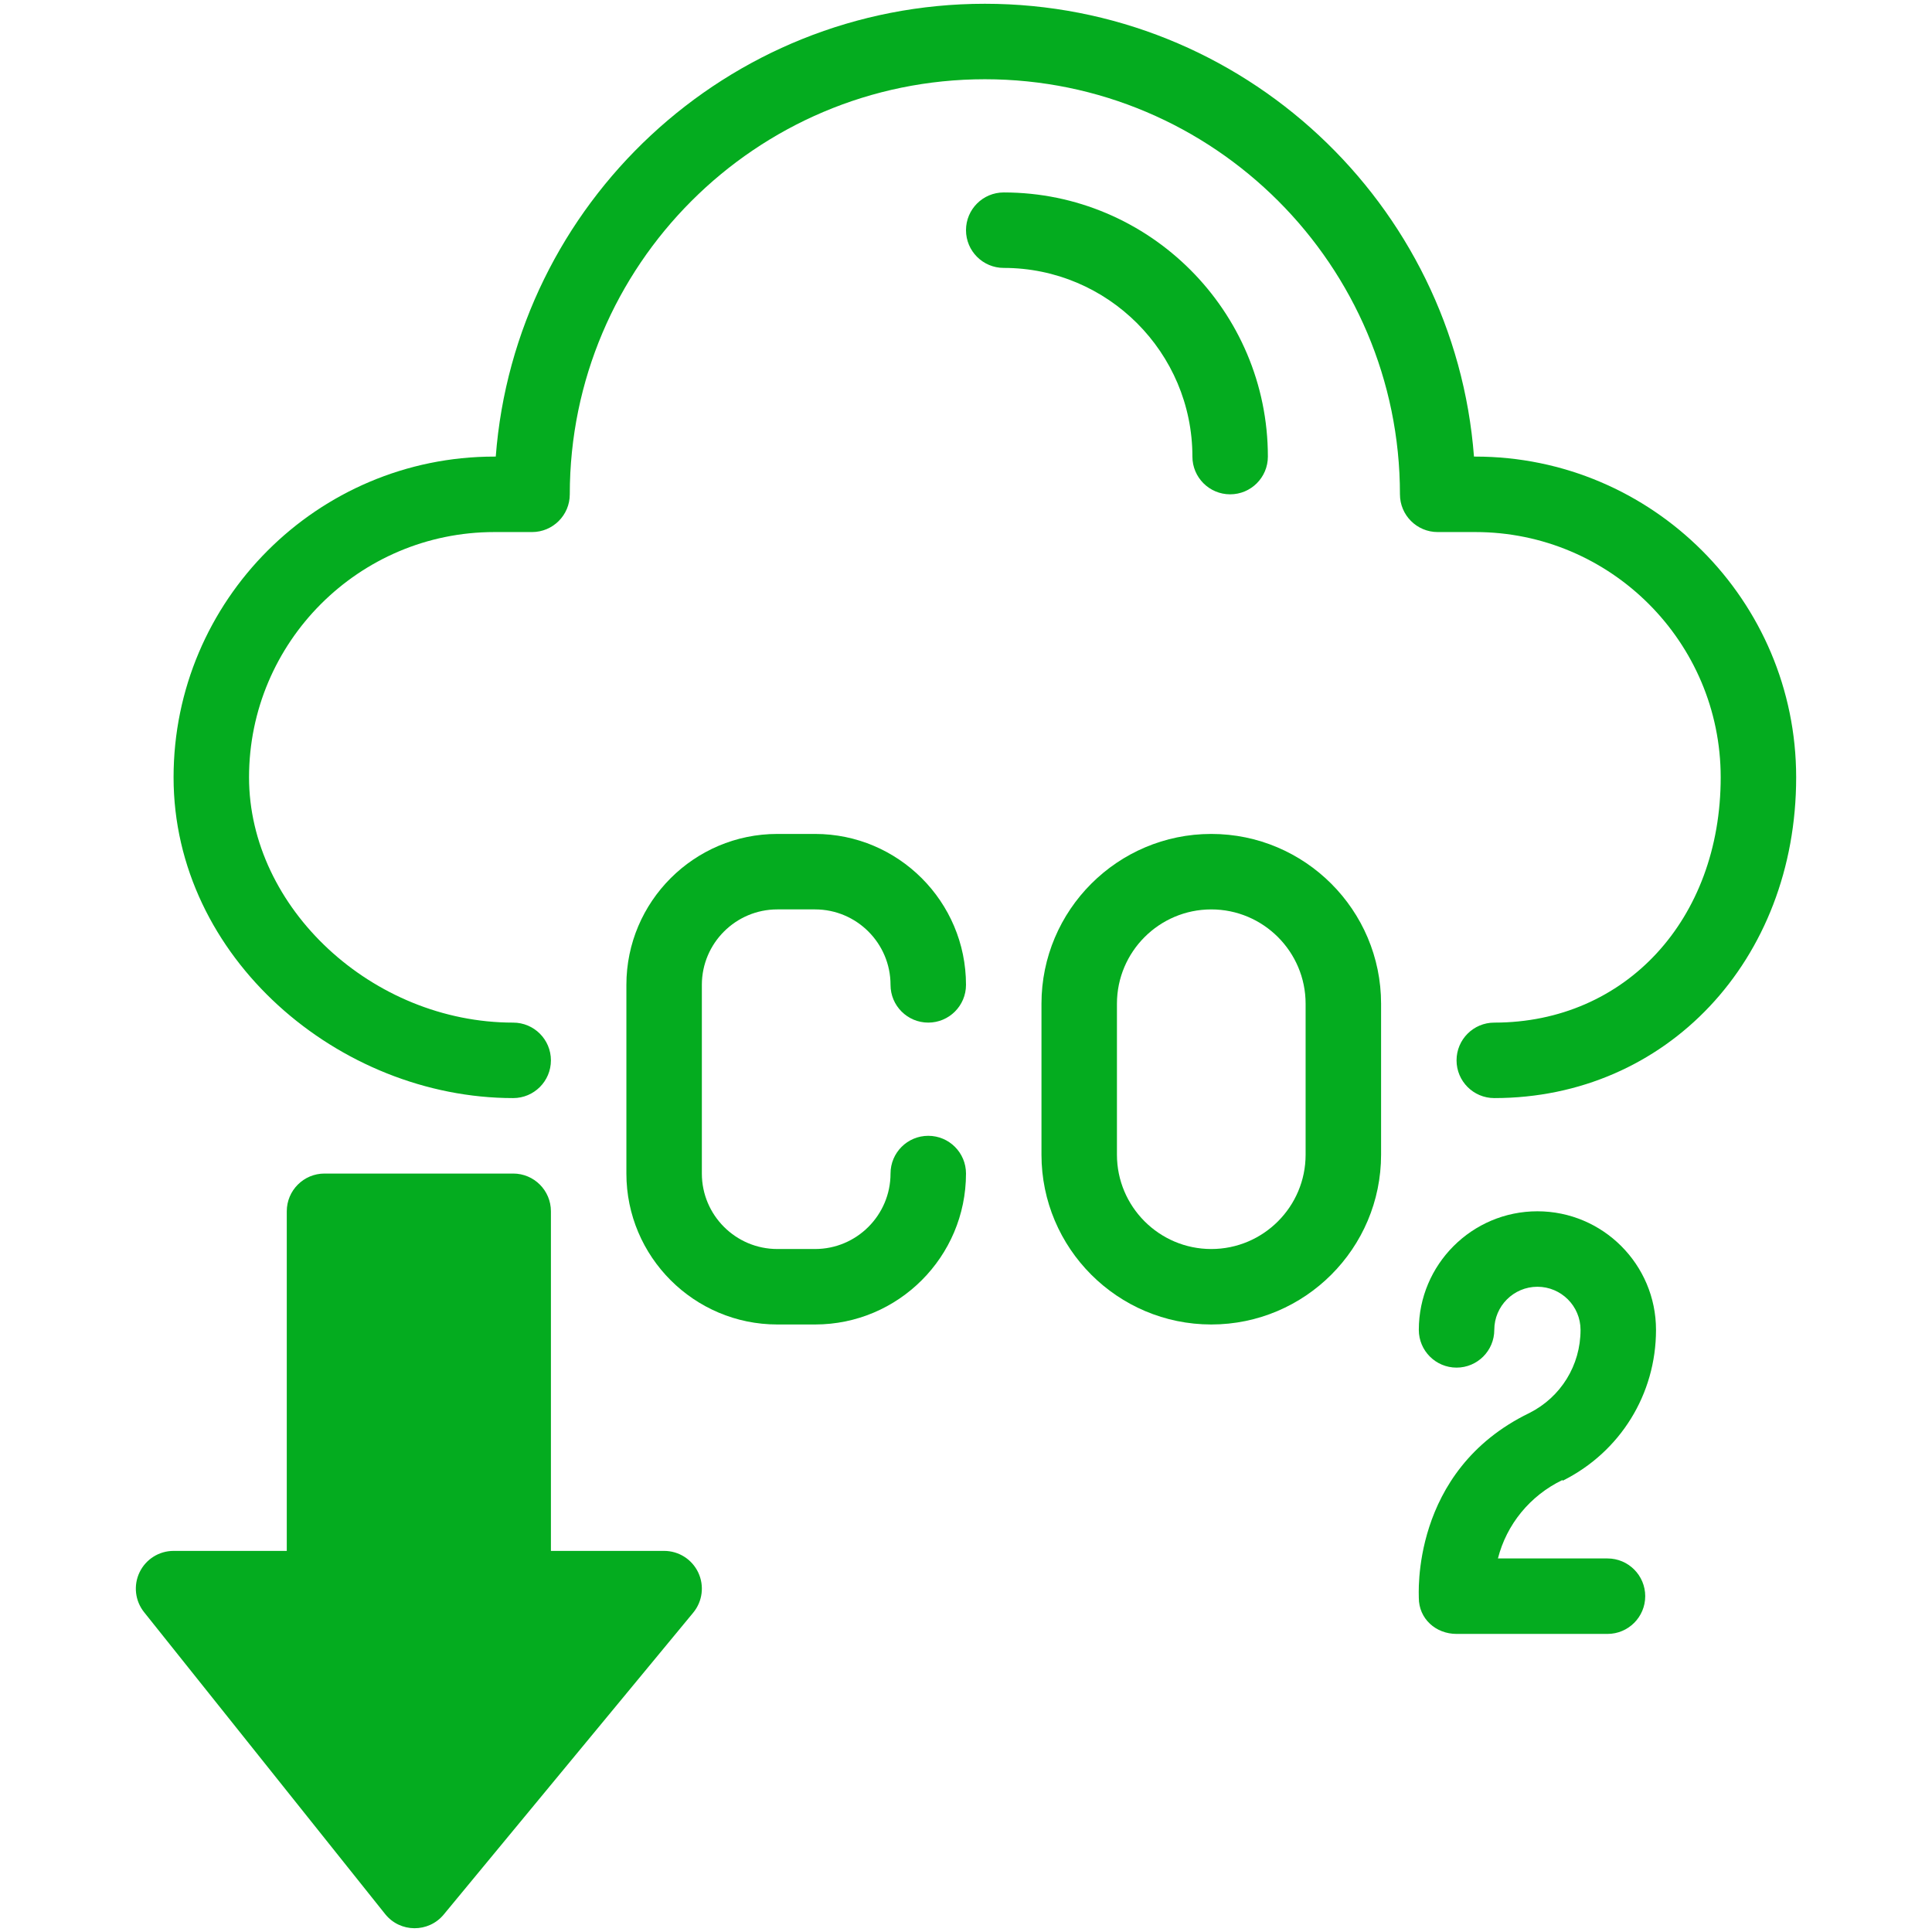 <svg xmlns="http://www.w3.org/2000/svg" xmlns:xlink="http://www.w3.org/1999/xlink" xmlns:serif="http://www.serif.com/" width="100%" height="100%" viewBox="0 0 512 512" xml:space="preserve" style="fill-rule:evenodd;clip-rule:evenodd;stroke-linejoin:round;stroke-miterlimit:2;">    <g id="_x34_5_x2C__Co2_x2C__gas_x2C__carbon_dioxide_x2C__co2_cloud_x2C__ecology_and_environment">        <g>            <g>                <g>                    <g>                        <path d="M391.001,121.001L390.62,121.001C385.497,53.973 329.318,1 261,1C192.682,1 136.503,53.973 131.38,121.001L130.999,121.001C84.129,121.001 45.998,159.132 45.998,206.002C45.998,253.792 89.918,291.003 135.999,291.003C141.522,291.003 145.999,286.525 145.999,281.003C145.999,275.481 141.521,271.003 135.999,271.003C98.709,271.003 65.998,240.629 65.998,206.002C65.998,170.161 95.157,141.001 130.999,141.001L140.999,141.001C146.522,141.001 150.999,136.523 150.999,131.001C150.999,70.346 200.345,21 261,21C321.655,21 371.001,70.346 371.001,131.001C371.001,136.524 375.479,141.001 381.001,141.001L391.001,141.001C426.842,141.001 456.002,170.16 456.002,206.002C456.002,243.665 430.768,271.003 396.001,271.003C390.479,271.003 386.001,275.481 386.001,281.003C386.001,286.525 390.479,291.003 396.001,291.003C441.609,291.003 476.002,254.461 476.002,206.002C476.002,159.132 437.871,121.001 391.001,121.001Z" style="fill:rgb(4,172,31);fill-rule:nonzero;"></path>                        <path d="M205.999,241.002L215.999,241.002C227.027,241.002 235.999,249.974 235.999,261.002C235.999,266.525 240.477,271.002 245.999,271.002C251.521,271.002 255.999,266.524 255.999,261.002C255.999,238.946 238.054,221.002 215.999,221.002L205.999,221.002C183.943,221.002 165.999,238.947 165.999,261.002L165.999,311.002C165.999,333.058 183.944,351.002 205.999,351.002L215.999,351.002C238.055,351.002 255.999,333.058 255.999,311.002C255.999,305.48 251.521,301.002 245.999,301.002C240.477,301.002 235.999,305.48 235.999,311.002C235.999,322.03 227.027,331.002 215.999,331.002L205.999,331.002C194.971,331.002 185.999,322.03 185.999,311.002L185.999,261.002C185.999,249.974 194.971,241.002 205.999,241.002Z" style="fill:rgb(4,172,31);fill-rule:nonzero;"></path>                        <path d="M321.001,221.002C296.187,221.002 276.001,241.189 276.001,266.002L276.001,306.002C276.001,330.816 296.188,351.002 321.001,351.002C345.815,351.002 366.001,330.815 366.001,306.002L366.001,266.002C366.001,241.189 345.814,221.002 321.001,221.002ZM346.001,306.003C346.001,319.788 334.786,331.003 321.001,331.003C307.216,331.003 296.001,319.788 296.001,306.003L296.001,266.003C296.001,252.218 307.216,241.003 321.001,241.003C334.786,241.003 346.001,252.218 346.001,266.003L346.001,306.003Z" style="fill:rgb(4,172,31);fill-rule:nonzero;"></path>                        <path d="M414.037,392.231C414.08,392.21 414.122,392.41 414.164,392.389C429.397,384.774 438.86,369.463 438.86,352.433C438.86,335.103 424.761,321.004 407.431,321.004C390.101,321.004 376.002,335.103 376.002,352.433C376.002,357.956 380.48,362.433 386.002,362.433C391.525,362.433 396.002,357.955 396.002,352.433C396.002,346.131 401.129,341.004 407.431,341.004C413.733,341.004 418.86,346.131 418.86,352.433C418.86,361.818 413.657,370.257 405.276,374.473C373.562,389.833 376.073,423.197 376.002,423.445C376.002,428.968 380.48,433.005 386.002,433.005L426.002,433.005C431.525,433.005 436.002,428.527 436.002,423.005C436.002,417.483 431.524,413.005 426.002,413.005L396.967,413.005C399.252,404.004 405.455,396.37 414.037,392.231Z" style="fill:rgb(4,172,31);fill-rule:nonzero;"></path>                        <path d="M175.999,411.004L145.999,411.004L145.999,321.003C145.999,315.481 141.521,311.003 135.999,311.003L85.999,311.003C80.476,311.003 75.999,315.481 75.999,321.003L75.999,411.004L45.999,411.004C42.156,411.004 38.654,413.205 36.988,416.668C35.322,420.131 35.787,424.241 38.184,427.244L102.067,507.245C106.05,512.232 113.58,512.227 117.59,507.375L183.708,427.374C186.176,424.39 186.697,420.248 185.047,416.744C183.397,413.24 179.872,411.004 175.999,411.004Z" style="fill:rgb(4,172,31);fill-rule:nonzero;"></path>                        <path d="M316,121.001C316,126.524 320.478,131.001 326,131.001C331.522,131.001 336,126.523 336,121.001C336.001,82.403 304.598,51 266,51C260.477,51 256,55.478 256,61C256,66.522 260.478,71 266,71C293.571,71.001 316,93.431 316,121.001Z" style="fill:rgb(4,172,31);fill-rule:nonzero;"></path>                    </g>                </g>            </g>        </g>    </g></svg>